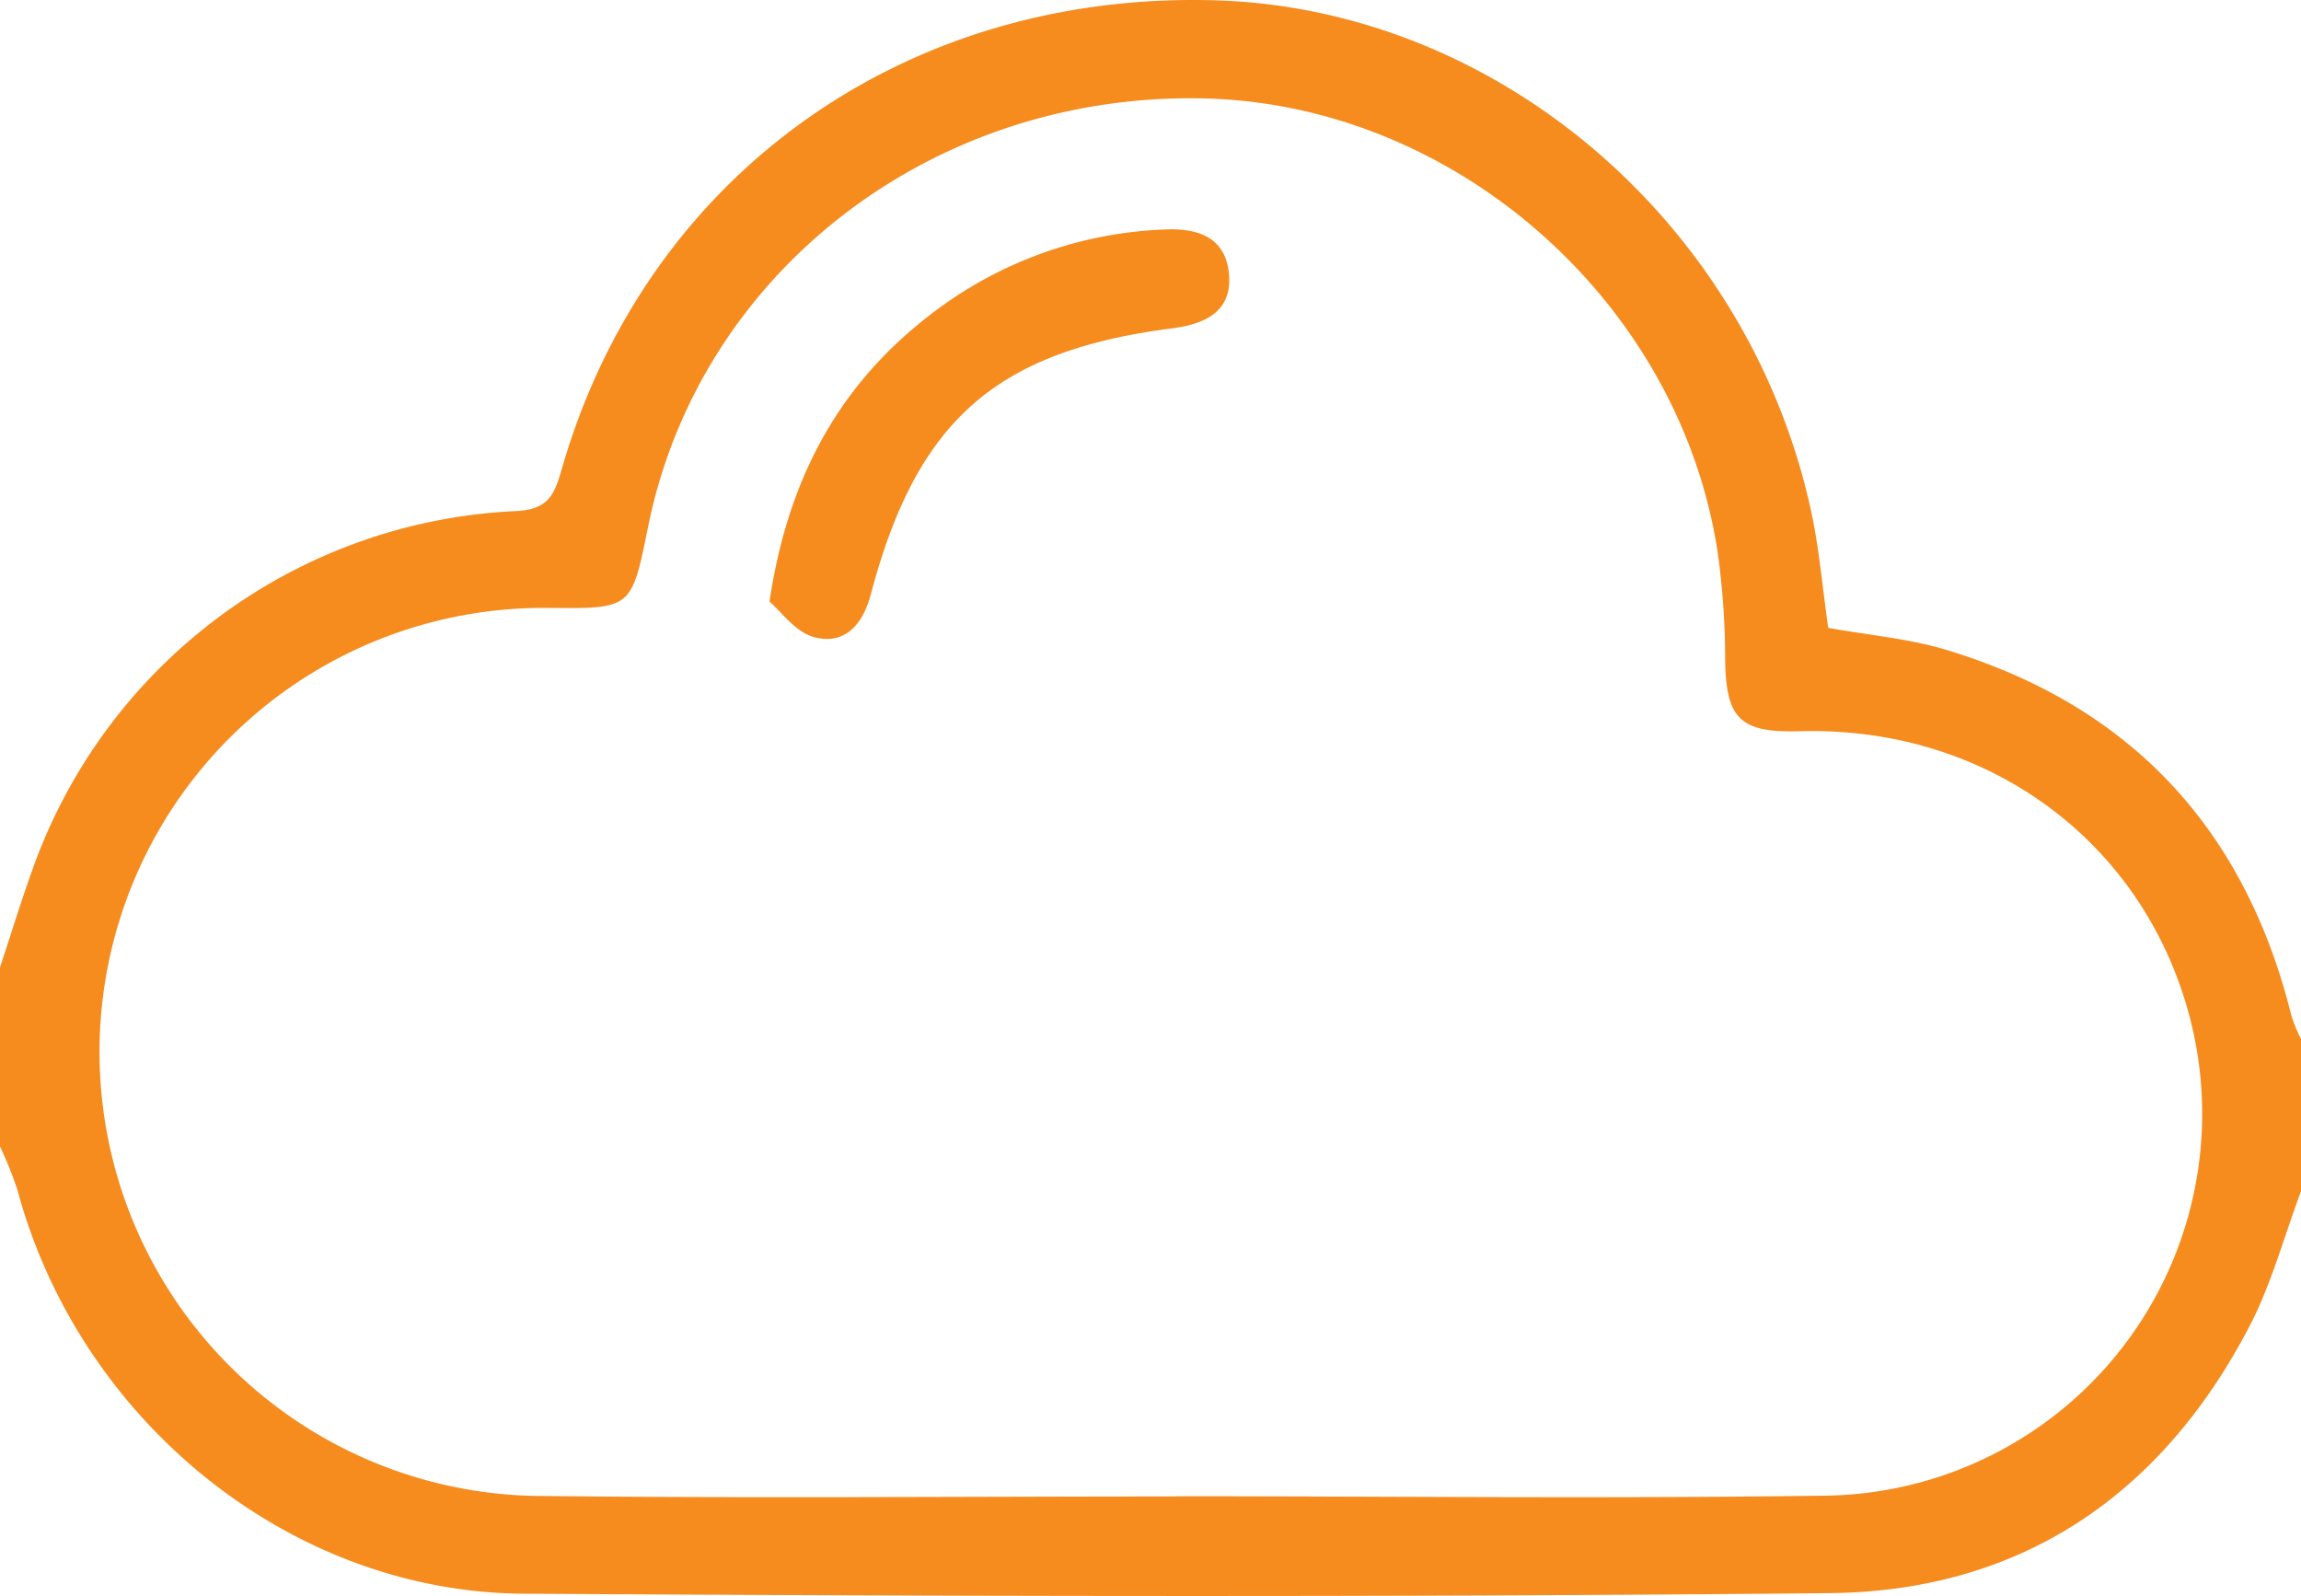 <svg xmlns="http://www.w3.org/2000/svg" width="192" height="133.169" viewBox="0 0 192 133.169"><defs><style>.cls-1{fill:#f68b1e;}</style></defs><title>icon-cloud2-orange</title><g id="Layer_2" data-name="Layer 2"><g id="Layer_1-2" data-name="Layer 1"><path class="cls-1" d="M192,99.399c-1.419,3.781-2.466,7.754-4.321,11.309-7.34,14.065-19.077,22.07-35.02,22.224-36.317.351-72.641.266-108.96.047-19.527-.118-37.069-14.444-42.242-33.687A31.645,31.645,0,0,0,0,95.664V80.722c.921-2.783,1.776-5.591,2.775-8.346A44.971,44.971,0,0,1,43.039,42.645c2.669-.118,3.212-1.324,3.817-3.44C53.87,14.714,75.408-.724,101.374.026c23.521.68,44.421,18.478,49.707,42.437.718,3.253.99,6.604,1.471,9.927,3.337.605,6.737.887,9.925,1.857,15.404,4.686,24.893,15.007,28.733,30.55A13.243,13.243,0,0,0,192,86.699Zm-93.863,25.468v-.017c18.121,0,36.245.207,54.362-.054a31.862,31.862,0,0,0,30.135-40.231c-3.963-14.549-16.986-23.995-32.466-23.549-4.991.144-6.157-1.066-6.216-5.98a65.191,65.191,0,0,0-.62-8.912c-3.156-20.938-21.93-37.469-42.943-37.914C77.769,7.732,58.364,22.713,54.075,43.967c-1.376,6.819-1.376,6.819-8.181,6.76a37.052,37.052,0,1,0-.62,74.1C62.893,125.023,80.516,124.867,98.137,124.867Z"/><path class="cls-1" d="M64.209,50.199c1.657-11.098,6.452-19.052,14.699-24.886a34.005,34.005,0,0,1,18.124-6.158c2.807-.157,5.201.562,5.511,3.652.312,3.109-1.886,4.222-4.697,4.583-14.787,1.9-21.346,7.701-25.189,22.221-.657,2.483-2.167,4.252-4.752,3.545C66.354,52.731,65.162,51.003,64.209,50.199Z"/></g></g></svg>